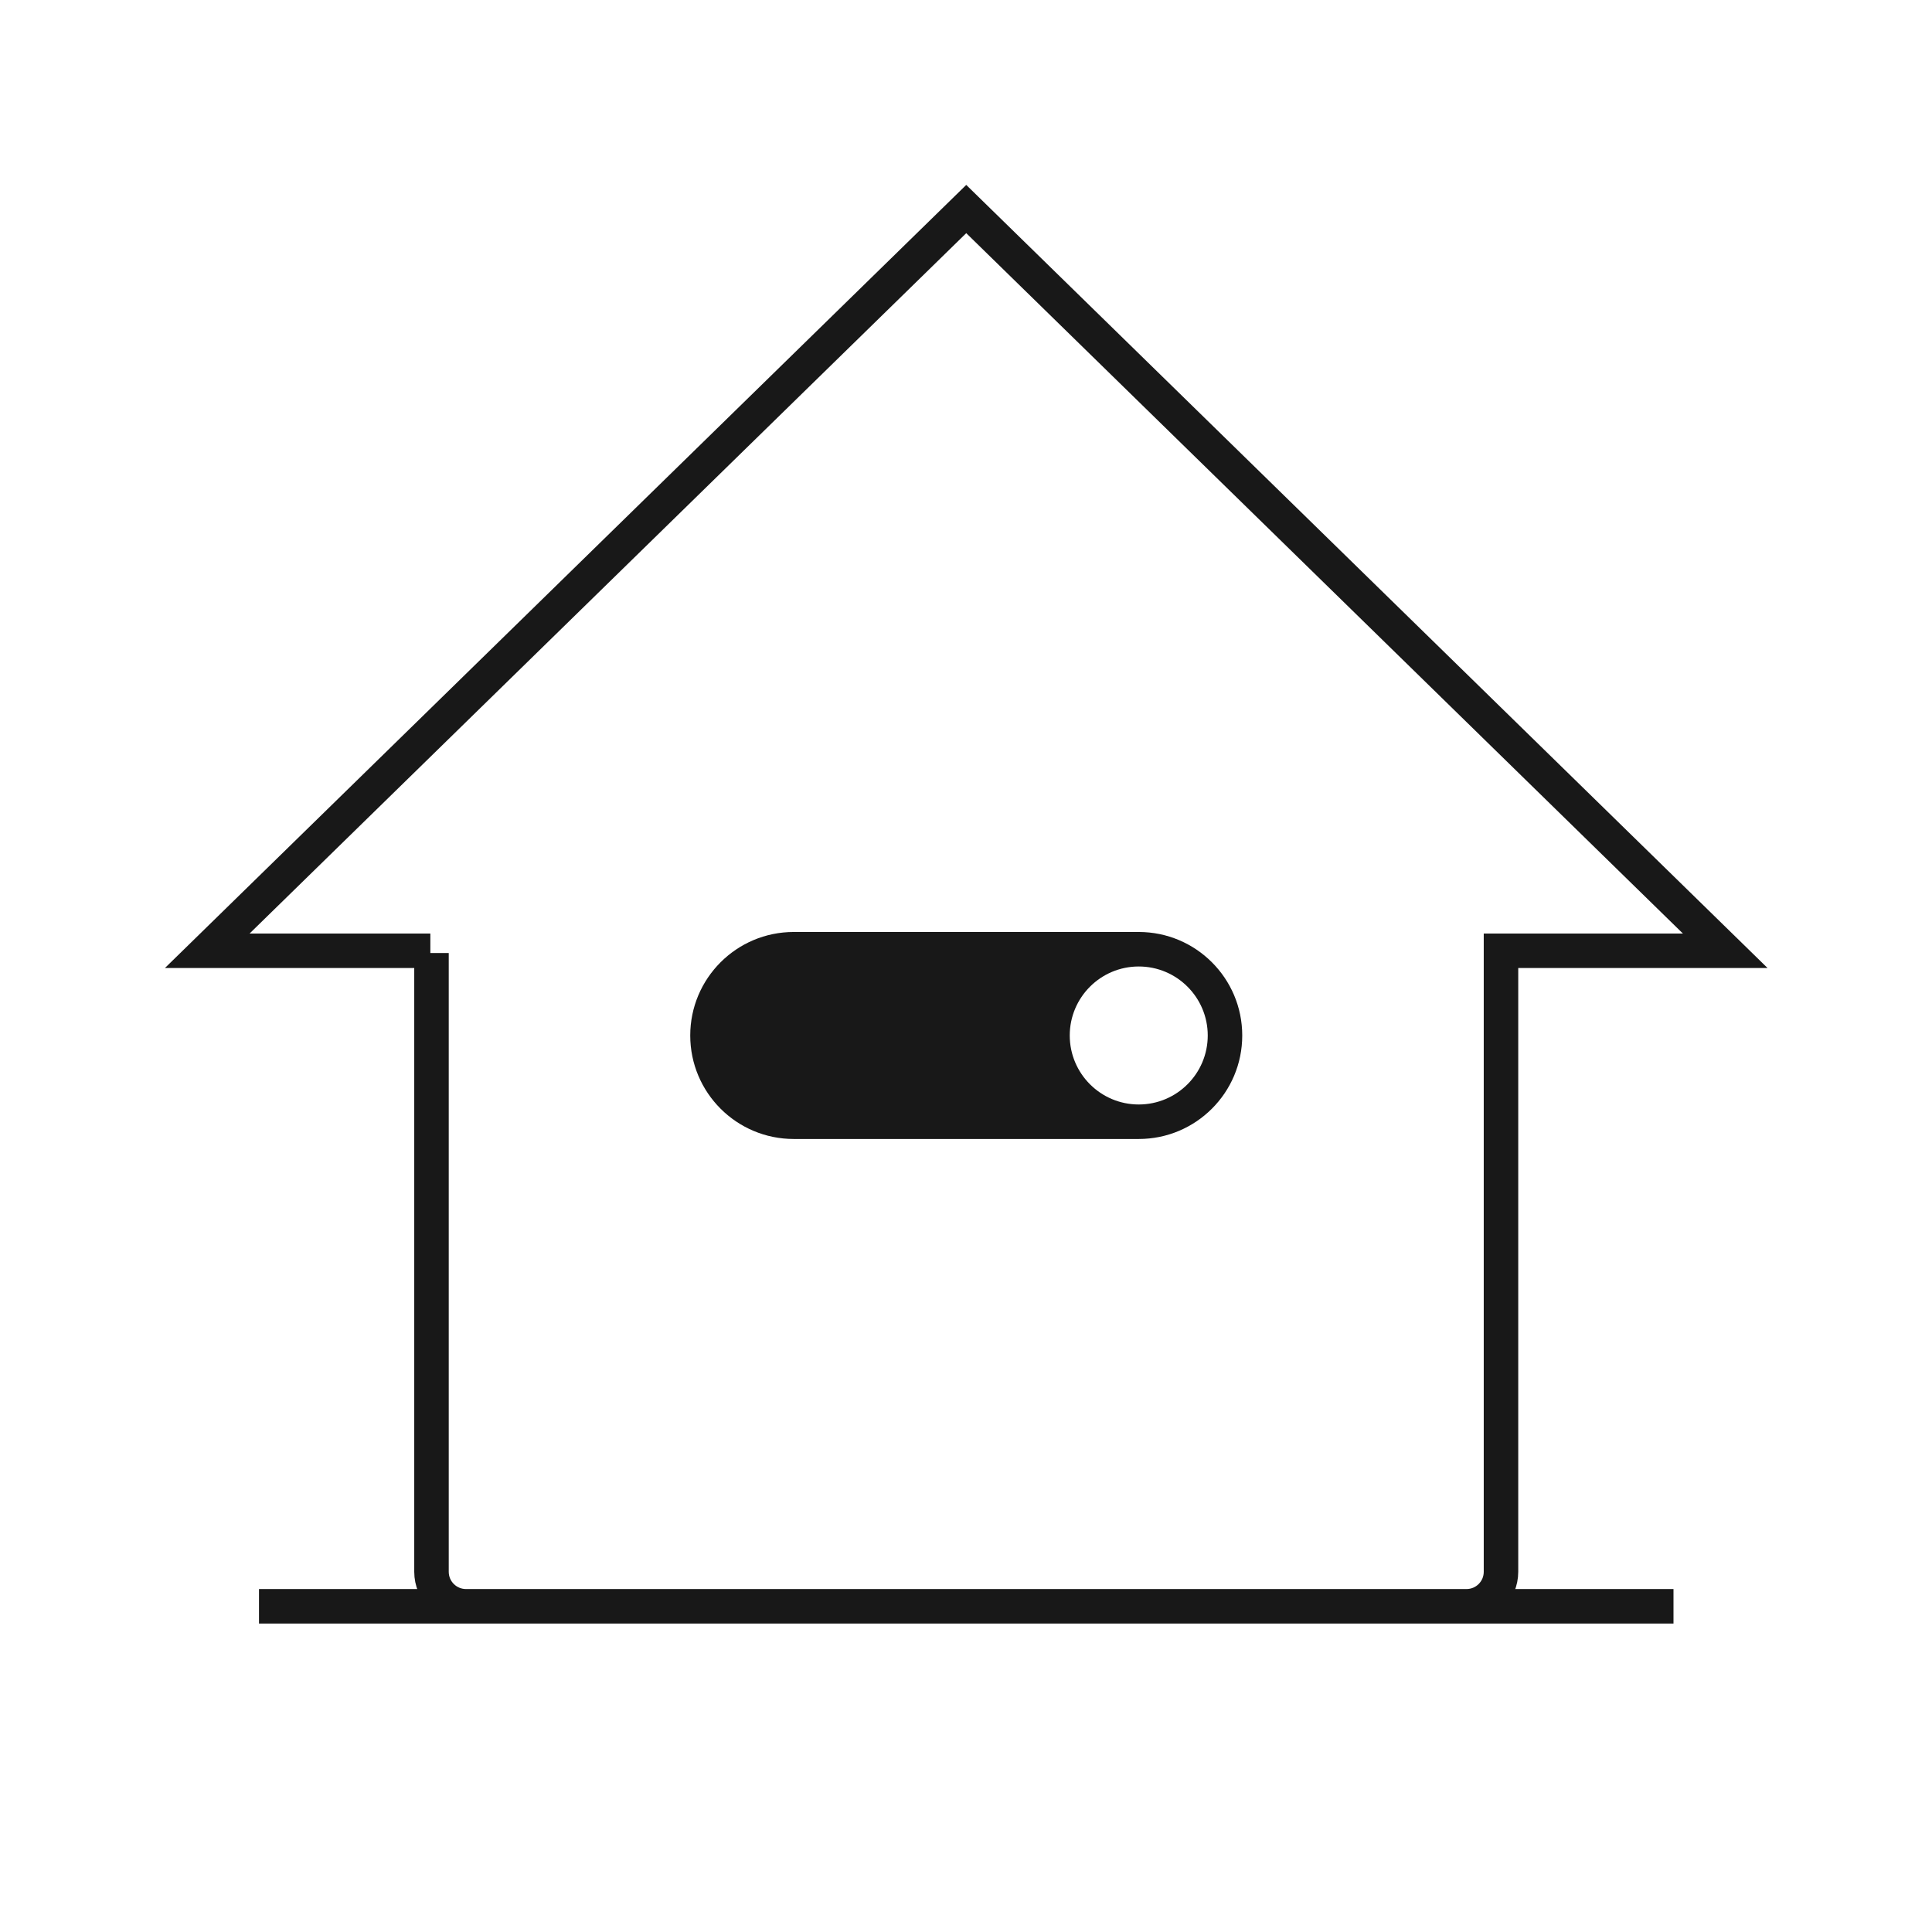 <?xml version="1.0" encoding="UTF-8"?>
<svg xmlns="http://www.w3.org/2000/svg" viewBox="0 0 56 56">
  <g fill="none" fill-rule="evenodd">
    <path stroke="#181818" d="M48.507,46.559 L7.507,46.559 M12.474,27.559 L6.007,27.559 L28.007,6.059 L50.007,27.559 L43.507,27.559 L43.507,27.623 L43.507,45.559 C43.507,46.112 43.06,46.559 42.507,46.559 L13.507,46.559 C12.955,46.559 12.507,46.112 12.507,45.559 L12.507,27.623"></path>
    <path fill="#181818" d="M33.007,32.014 C34.111,32.014 35.007,31.118 35.007,30.014 C35.007,28.91 34.111,28.014 33.007,28.014 C31.903,28.014 31.007,28.91 31.007,30.014 C31.007,31.118 31.903,32.014 33.007,32.014 M23.007,27.014 L33.007,27.014 C34.664,27.014 36.007,28.358 36.007,30.014 C36.007,31.671 34.664,33.014 33.007,33.014 L23.007,33.014 C21.35,33.014 20.007,31.671 20.007,30.014 C20.007,28.358 21.35,27.014 23.007,27.014"></path>
  </g>
</svg>
